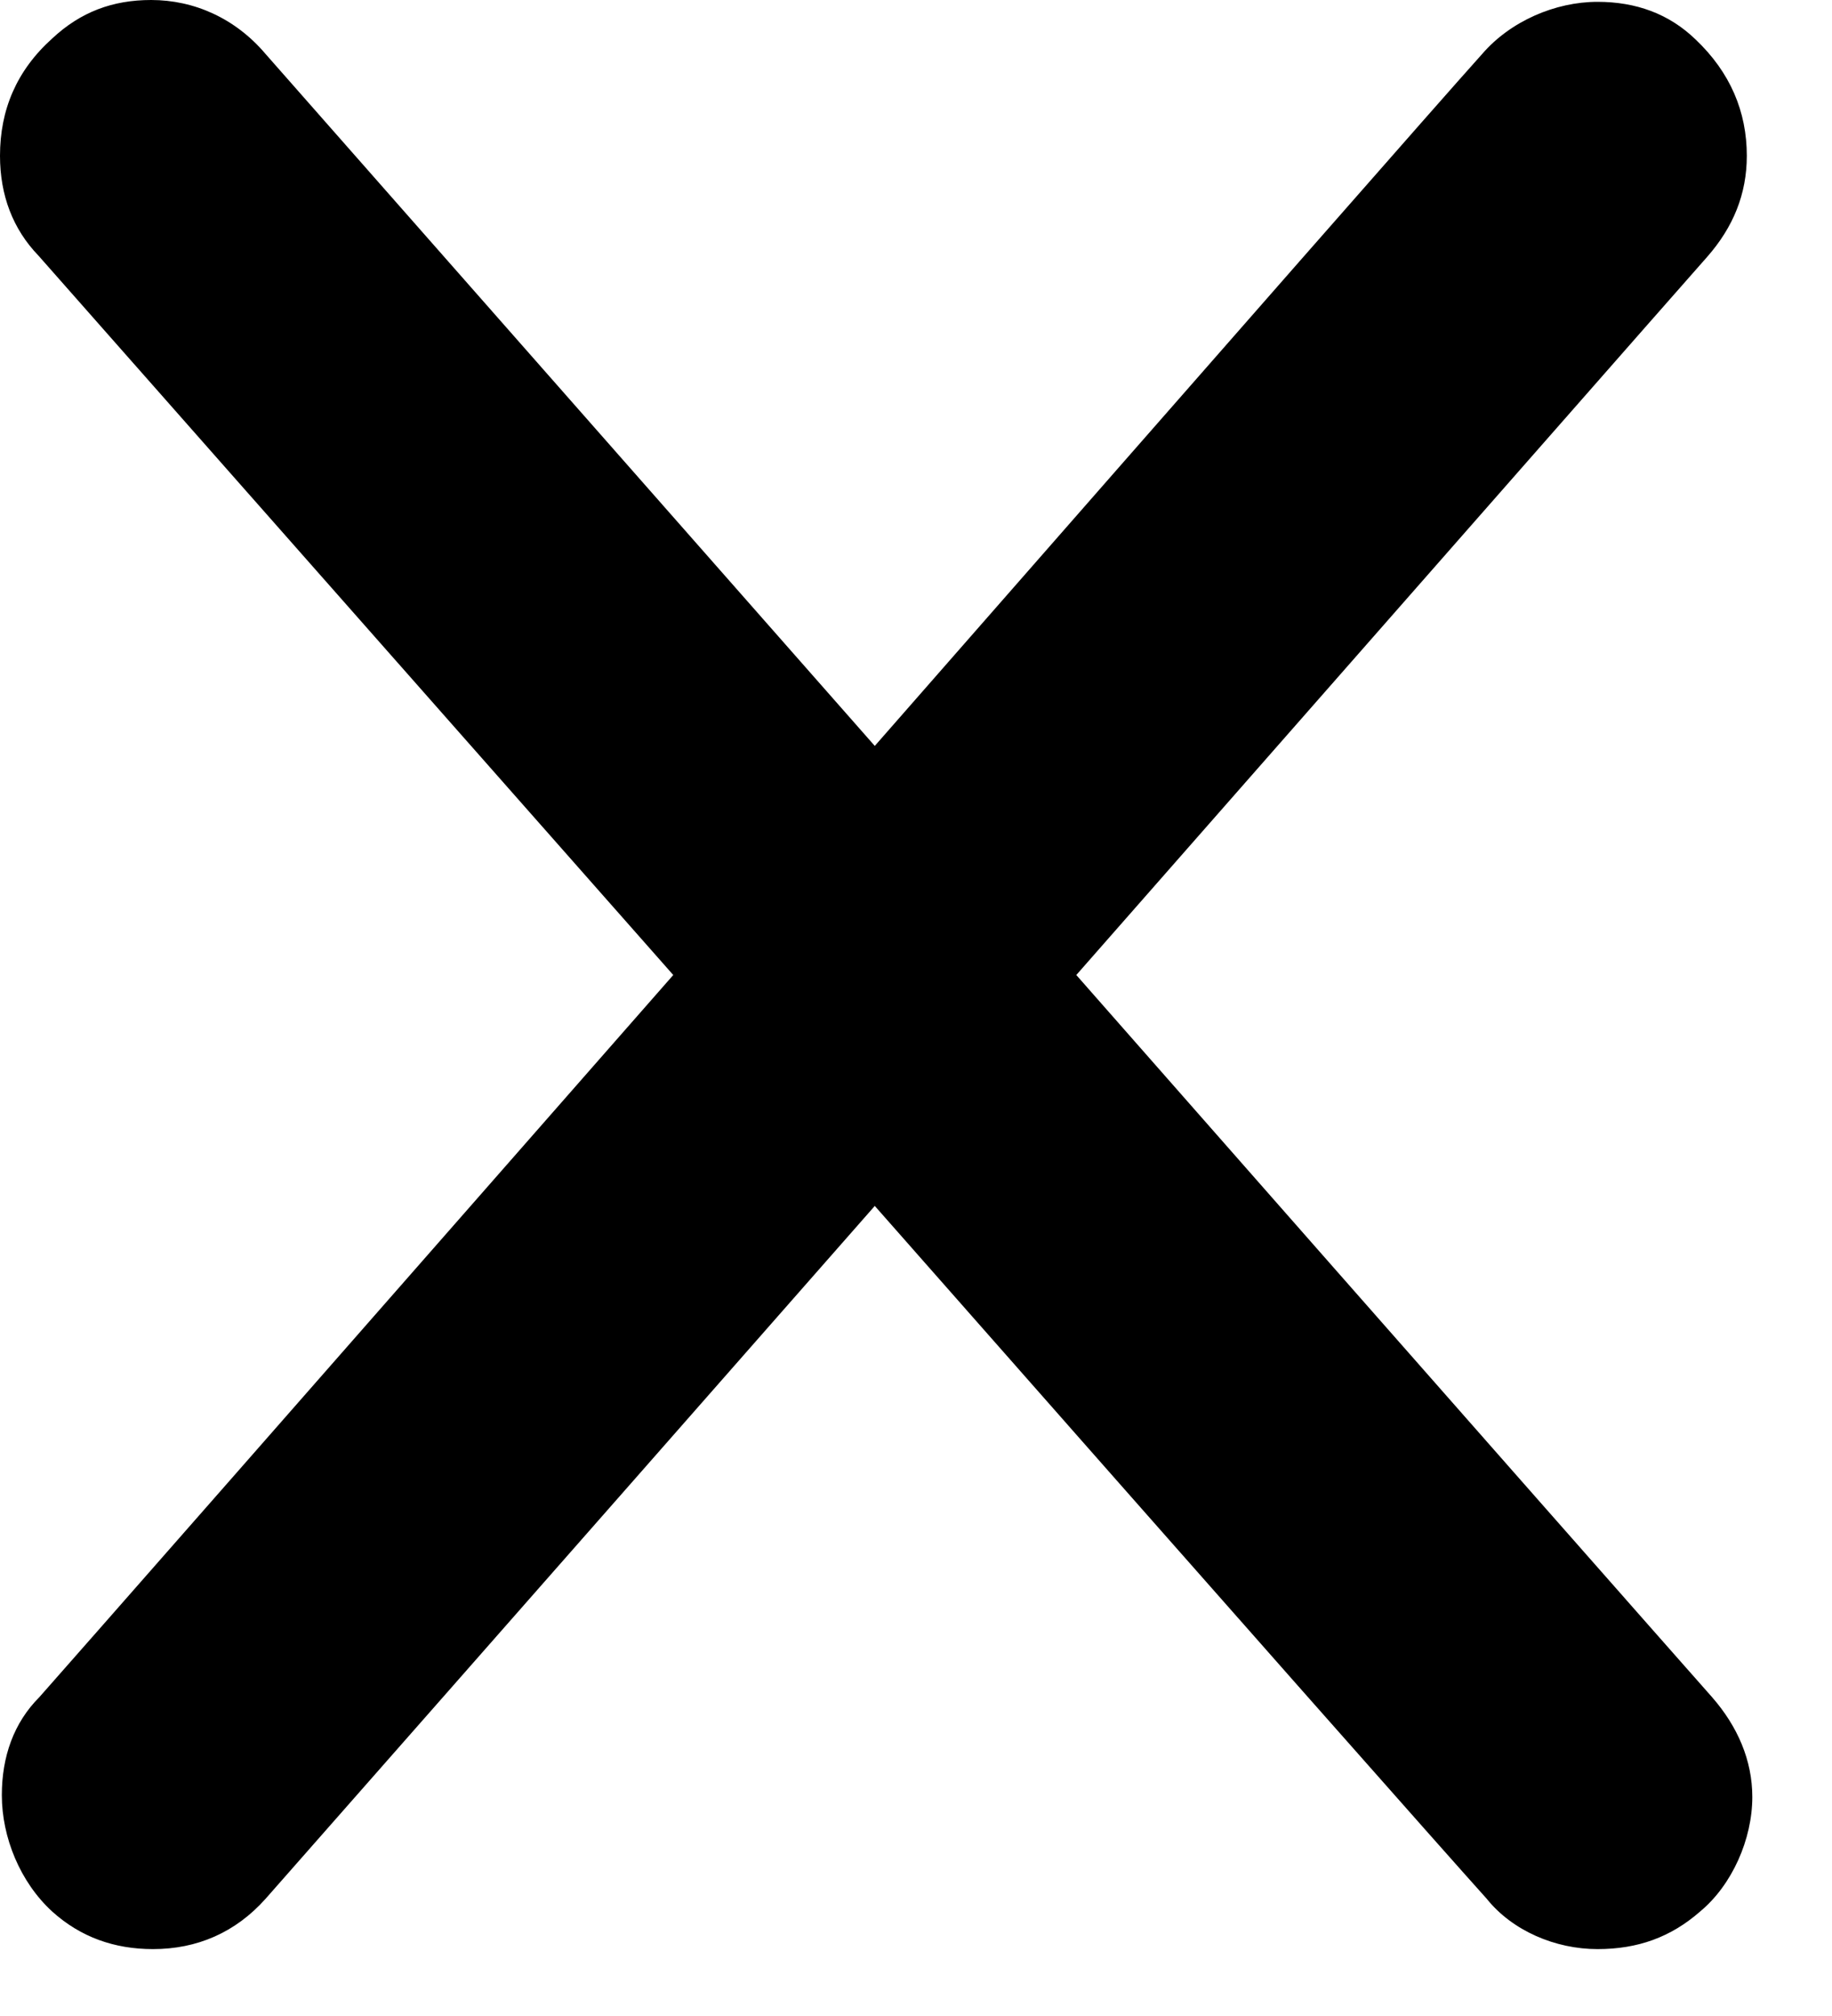 <svg height="22" preserveAspectRatio="xMidYMid meet" viewBox="0 0 20 22" width="20" xmlns="http://www.w3.org/2000/svg" xmlns:xlink="http://www.w3.org/1999/xlink"><defs><path id="a" d="m17.44 21.27c.44 0 .8-.13 1.12-.41.35-.29.57-.79.57-1.25 0-.4-.16-.77-.44-1.09-.46-.52-2.78-3.15-6.94-7.88 4.13-4.7 6.43-7.32 6.89-7.84.28-.32.43-.68.43-1.1 0-.48-.18-.91-.56-1.27-.29-.28-.65-.41-1.07-.41-.46 0-.95.21-1.26.57-.45.5-2.66 3.02-6.63 7.55-3.99-4.53-6.21-7.05-6.65-7.55-.33-.39-.78-.59-1.25-.59-.42 0-.77.13-1.08.42-.39.35-.57.78-.57 1.28 0 .43.14.8.42 1.09.46.52 2.77 3.14 6.93 7.85-4.15 4.73-6.46 7.36-6.92 7.88-.28.28-.41.65-.41 1.07 0 .46.2.95.55 1.27.31.28.68.41 1.1.41.48 0 .9-.18 1.23-.55.44-.5 2.66-3.02 6.65-7.56 4 4.54 6.23 7.06 6.68 7.56.28.35.75.55 1.21.55"/></defs><use xlink:href="#a"/><use fill="none" xlink:href="#a"/></svg>